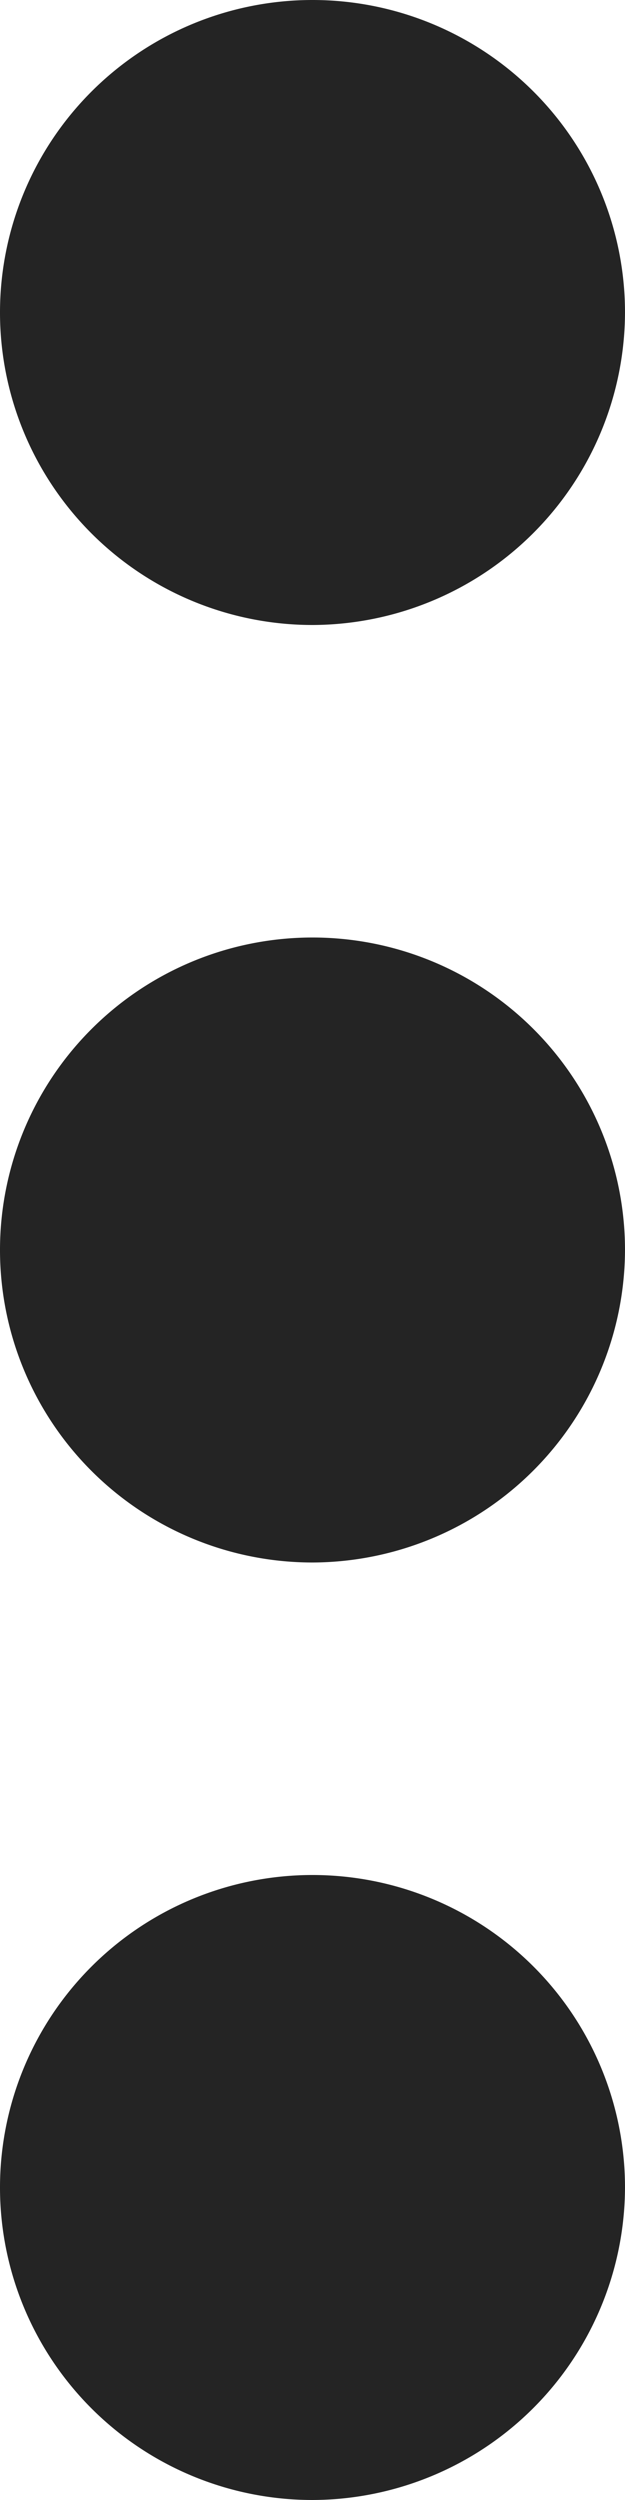 <svg xmlns="http://www.w3.org/2000/svg" width="6" height="24" viewBox="0 0 6 24">
  <path id="more" d="M21.188,9.75a3,3,0,1,0-3,3A3.009,3.009,0,0,0,21.188,9.75Zm0,18a3,3,0,1,0-3,3A3.009,3.009,0,0,0,21.188,27.75Zm0-9a3,3,0,1,0-3,3A3.009,3.009,0,0,0,21.188,18.75Z" transform="translate(-15.188 -6.75)" fill="#242424"/>
</svg>
